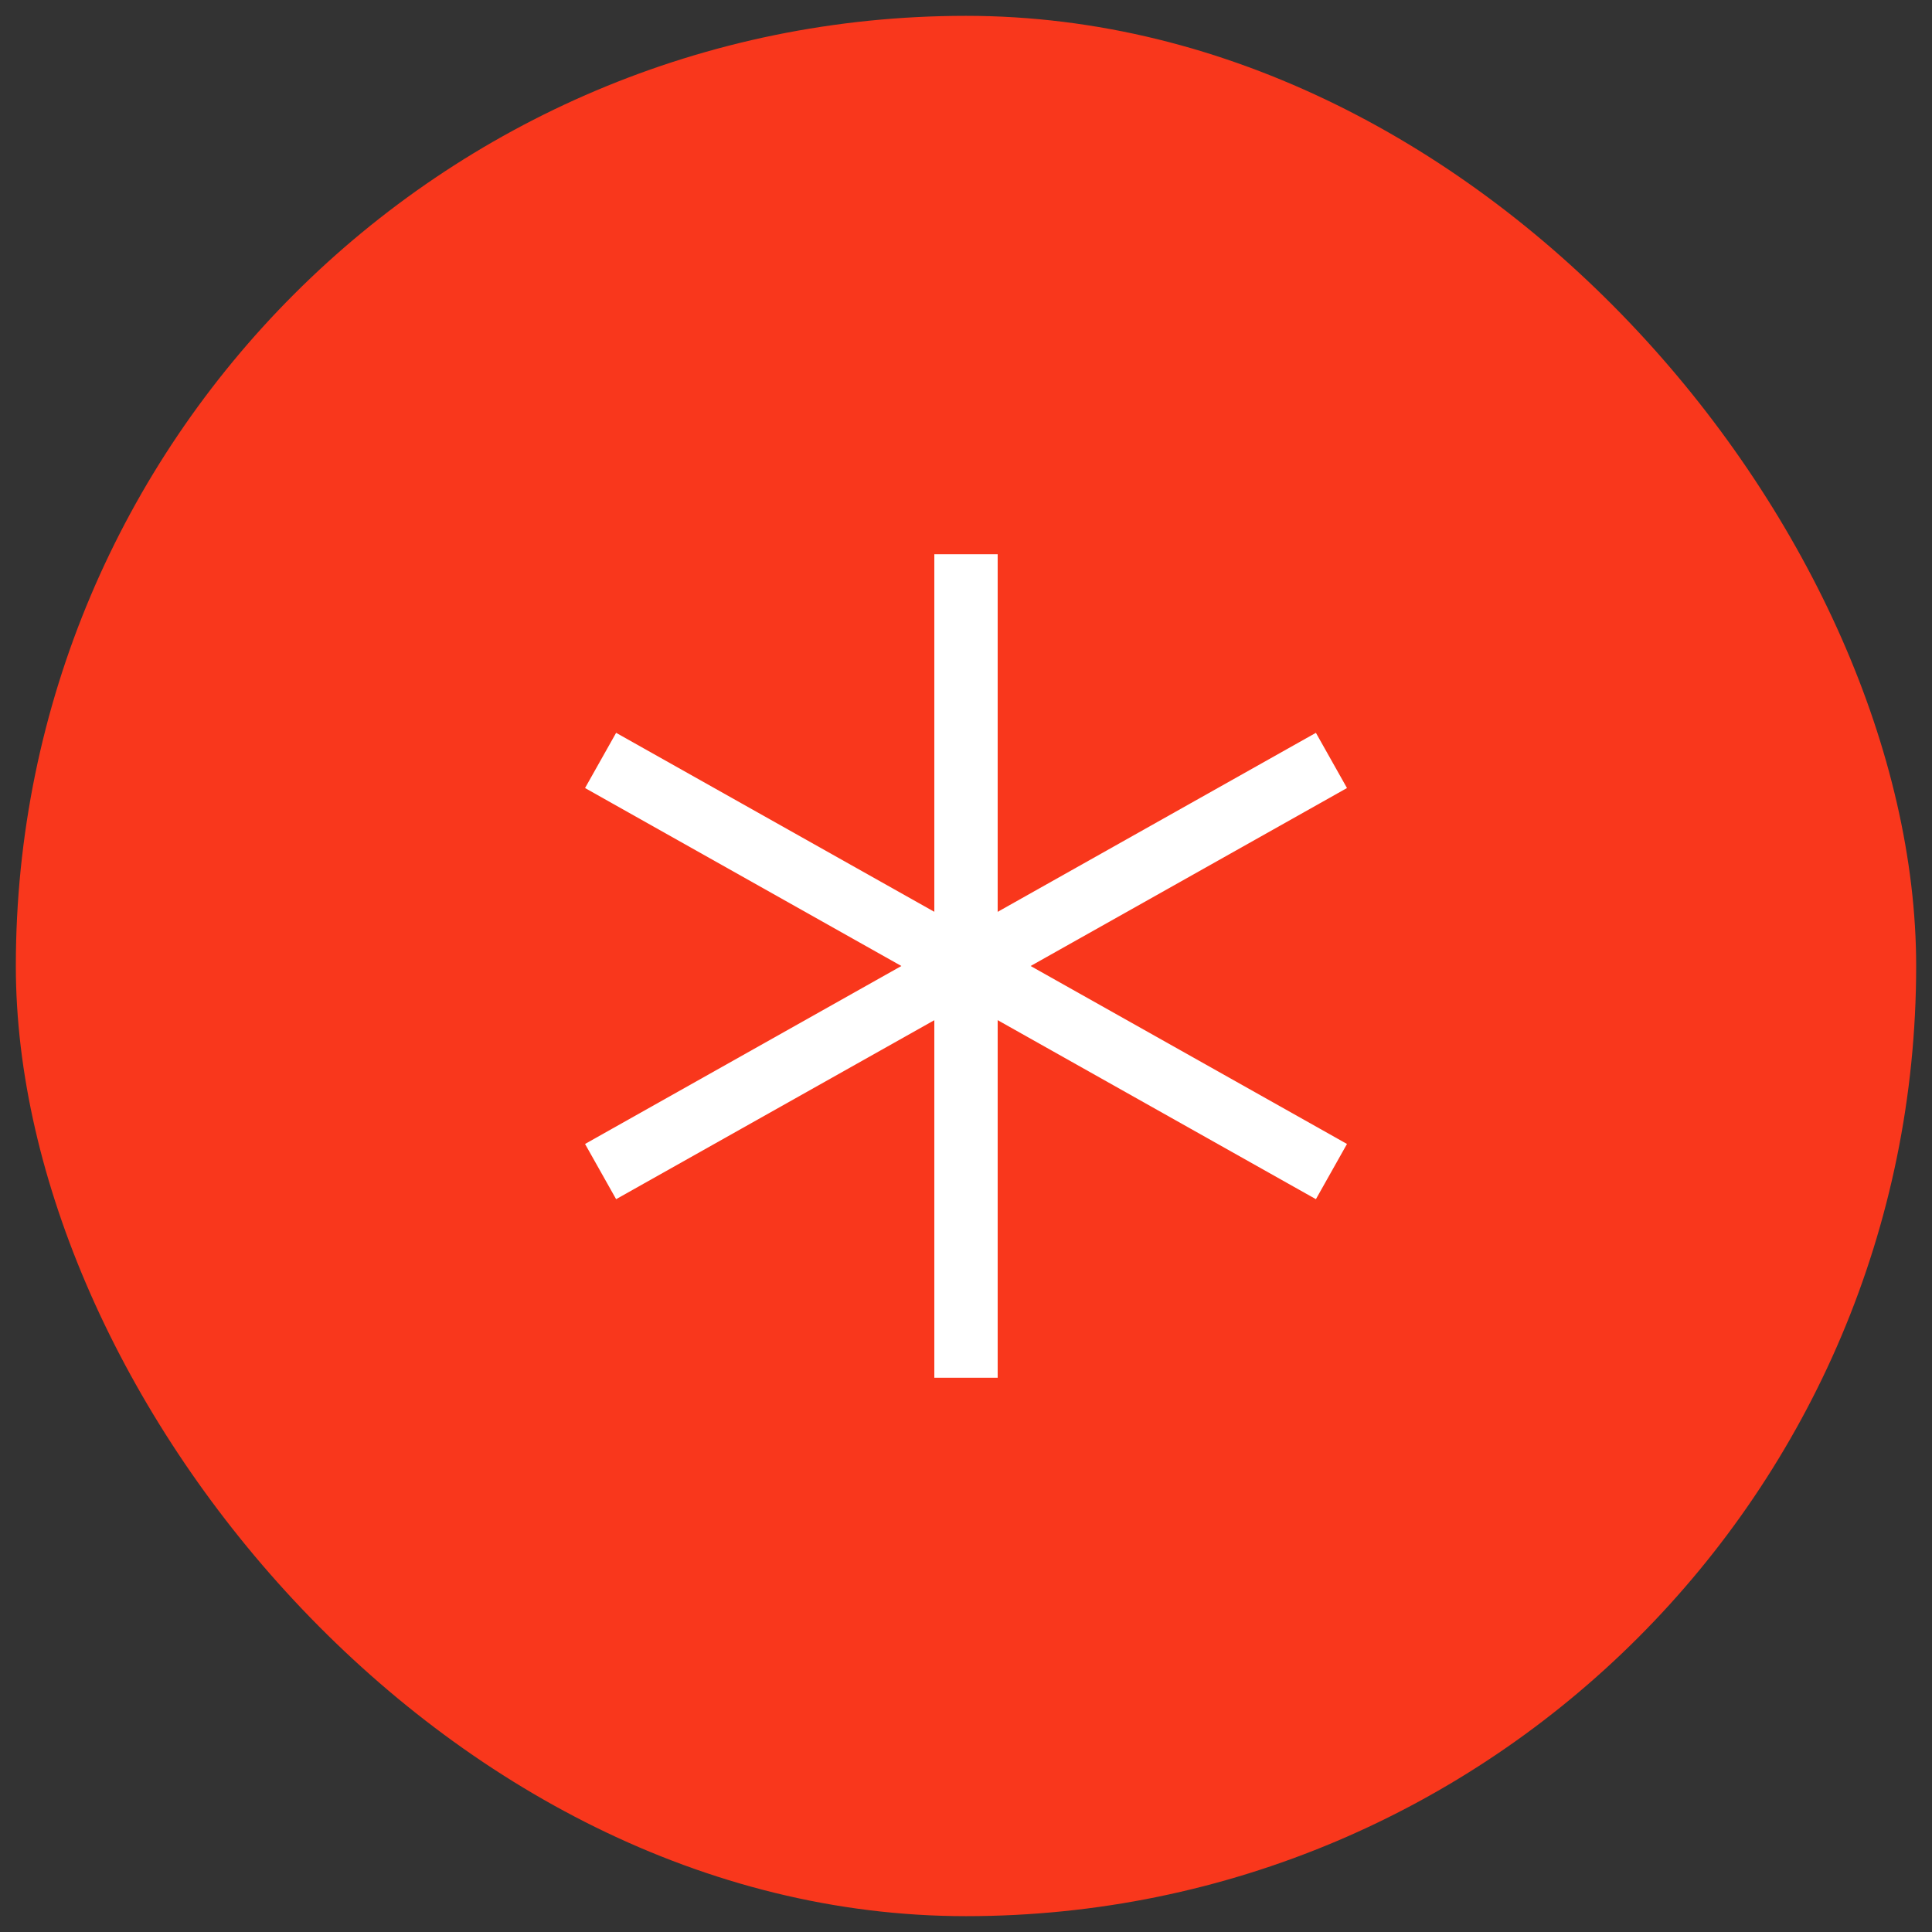 <?xml version="1.0" encoding="UTF-8"?>
<svg xmlns="http://www.w3.org/2000/svg" width="61" height="61" viewBox="0 0 61 61" fill="none">
  <rect x="0" y="0" width="61" height="61" fill="#333333" stroke="none"/>
  <rect x="0.5" y="0.5" width="60" height="60" rx="30" fill="#F9371C"></rect>
  <path d="M30.01 29.628C29.528 29.899 29.358 30.509 29.628 30.99C29.899 31.472 30.509 31.642 30.99 31.372L30.01 29.628ZM41.657 25.372L42.529 24.881L41.548 23.138L40.676 23.628L41.657 25.372ZM30.99 31.372L41.657 25.372L40.676 23.628L30.01 29.628L30.99 31.372Z" fill="white"></path>
  <path d="M31.5 30.5C31.5 29.948 31.052 29.5 30.5 29.5C29.948 29.5 29.5 29.948 29.5 30.5H31.5ZM29.5 42.5V43.5H31.5V42.5H29.5ZM29.5 30.5V42.5H31.5V30.5H29.5Z" fill="white"></path>
  <path d="M30.01 31.372C30.492 31.642 31.102 31.472 31.372 30.99C31.643 30.509 31.472 29.899 30.991 29.628L30.01 31.372ZM20.324 23.628L19.453 23.138L18.472 24.881L19.344 25.372L20.324 23.628ZM30.991 29.628L20.324 23.628L19.344 25.372L30.01 31.372L30.991 29.628Z" fill="white"></path>
  <path d="M30.99 29.628C30.509 29.358 29.899 29.528 29.628 30.01C29.358 30.491 29.528 31.101 30.01 31.372L30.99 29.628ZM40.676 37.372L41.548 37.862L42.529 36.119L41.657 35.628L40.676 37.372ZM30.01 31.372L40.676 37.372L41.657 35.628L30.99 29.628L30.01 31.372Z" fill="white"></path>
  <path d="M31.5 18.5V17.5H29.5V18.5H31.5ZM29.5 30.5C29.5 31.052 29.948 31.5 30.5 31.5C31.052 31.5 31.5 31.052 31.5 30.5H29.5ZM29.5 18.5V30.5H31.5V18.5H29.5Z" fill="white"></path>
  <path d="M30.991 31.372C31.472 31.101 31.643 30.491 31.372 30.01C31.102 29.528 30.492 29.358 30.01 29.628L30.991 31.372ZM19.344 35.628L18.472 36.119L19.453 37.862L20.324 37.372L19.344 35.628ZM30.01 29.628L19.344 35.628L20.324 37.372L30.991 31.372L30.01 29.628Z" fill="white"></path>
</svg>
